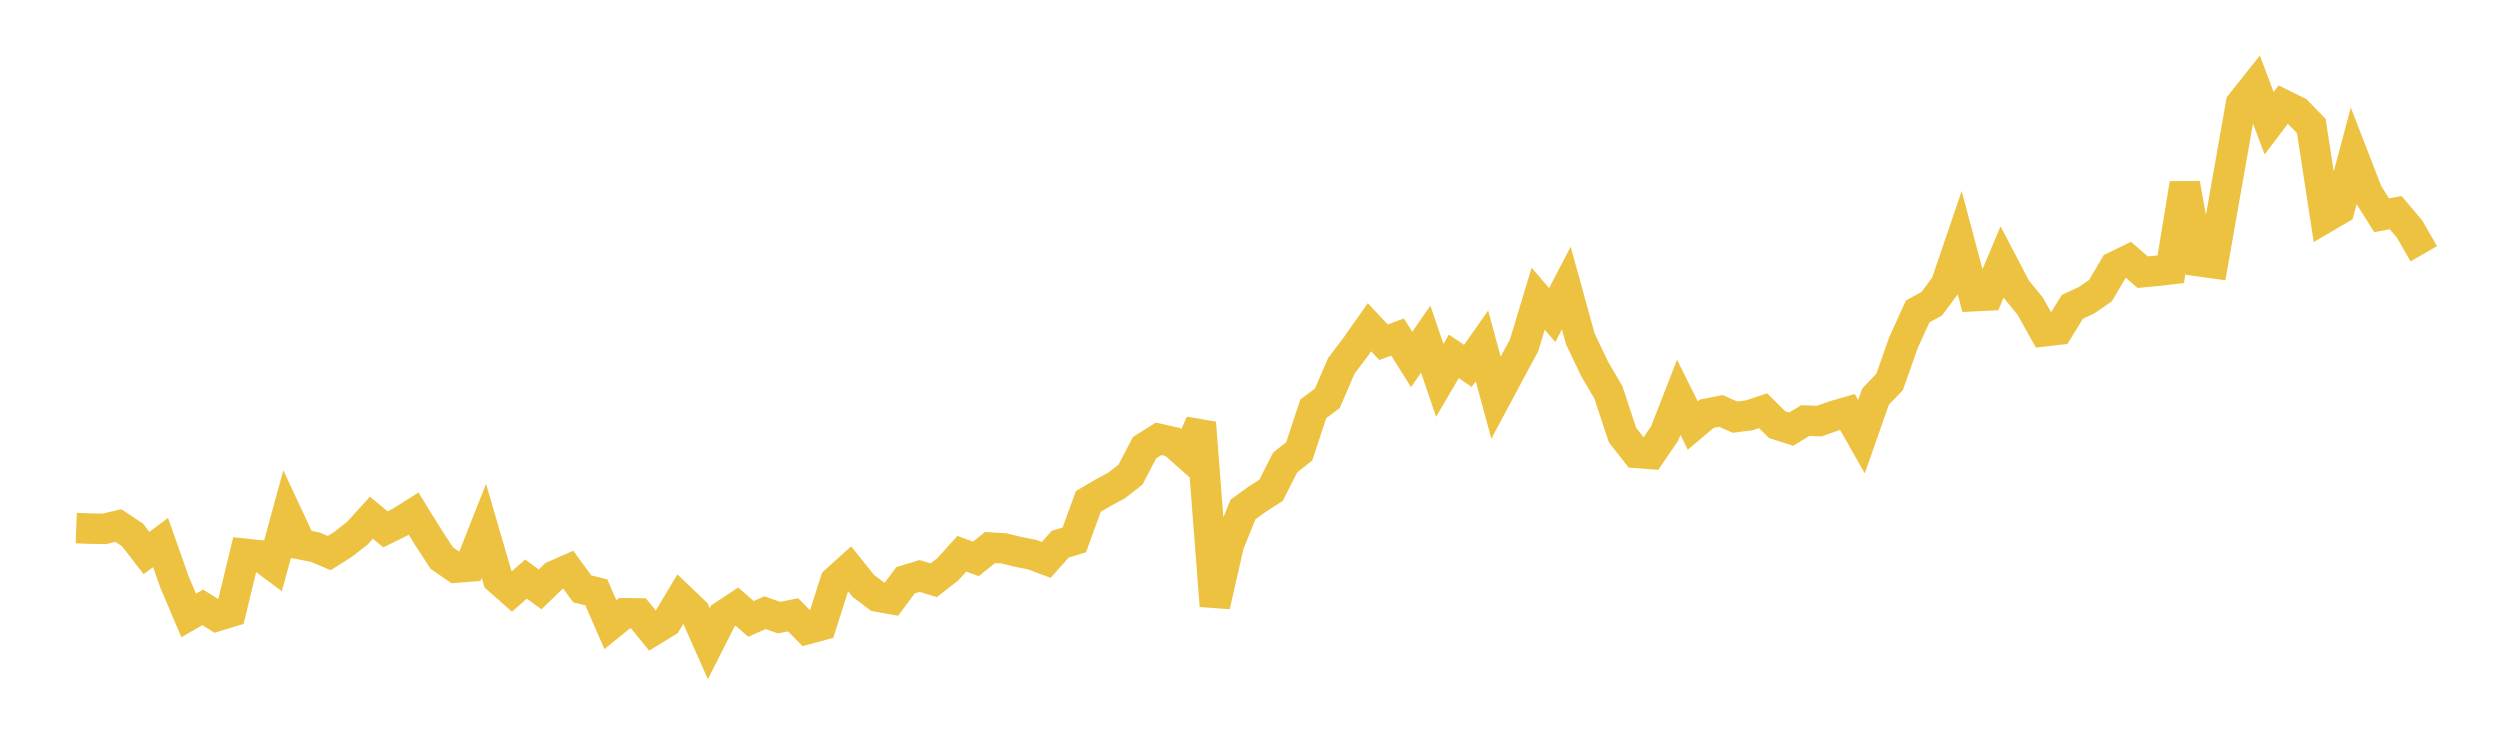 <svg width="164" height="48" xmlns="http://www.w3.org/2000/svg" xmlns:xlink="http://www.w3.org/1999/xlink"><path fill="none" stroke="rgb(237,194,64)" stroke-width="2" d="M5,34.644L5.922,34.677L6.844,34.693L7.766,34.476L8.689,35.087L9.611,36.277L10.533,35.588L11.455,38.2L12.377,40.372L13.299,39.841L14.222,40.422L15.144,40.138L16.066,36.328L16.988,36.425L17.91,37.109L18.832,33.742L19.754,35.713L20.677,35.893L21.599,36.282L22.521,35.7L23.443,34.978L24.365,33.962L25.287,34.724L26.21,34.27L27.132,33.691L28.054,35.185L28.976,36.605L29.898,37.238L30.82,37.164L31.743,34.823L32.665,37.984L33.587,38.797L34.509,37.986L35.431,38.666L36.353,37.771L37.275,37.368L38.198,38.632L39.12,38.858L40.042,40.977L40.964,40.229L41.886,40.241L42.808,41.374L43.731,40.808L44.653,39.266L45.575,40.146L46.497,42.226L47.419,40.404L48.341,39.794L49.263,40.6L50.186,40.191L51.108,40.517L52.03,40.331L52.952,41.271L53.874,41.023L54.796,38.124L55.719,37.293L56.641,38.443L57.563,39.137L58.485,39.299L59.407,38.062L60.329,37.782L61.251,38.063L62.174,37.349L63.096,36.328L64.018,36.665L64.94,35.919L65.862,35.972L66.784,36.2L67.707,36.383L68.629,36.73L69.551,35.697L70.473,35.422L71.395,32.894L72.317,32.349L73.24,31.853L74.162,31.134L75.084,29.368L76.006,28.786L76.928,28.993L77.85,29.814L78.772,27.735L79.695,39.743L80.617,35.706L81.539,33.423L82.461,32.753L83.383,32.16L84.305,30.341L85.228,29.61L86.15,26.82L87.072,26.13L87.994,23.994L88.916,22.778L89.838,21.468L90.76,22.45L91.683,22.109L92.605,23.581L93.527,22.249L94.449,24.951L95.371,23.377L96.293,24.004L97.216,22.69L98.138,26.087L99.06,24.363L99.982,22.649L100.904,19.597L101.826,20.669L102.749,18.898L103.671,22.233L104.593,24.17L105.515,25.751L106.437,28.542L107.359,29.713L108.281,29.781L109.204,28.43L110.126,26.065L111.048,27.916L111.97,27.136L112.892,26.959L113.814,27.363L114.737,27.25L115.659,26.945L116.581,27.856L117.503,28.153L118.425,27.59L119.347,27.623L120.269,27.296L121.192,27.027L122.114,28.649L123.036,26.019L123.958,25.054L124.88,22.446L125.802,20.427L126.725,19.922L127.647,18.68L128.569,15.975L129.491,19.429L130.413,19.383L131.335,17.19L132.257,18.953L133.18,20.083L134.102,21.733L135.024,21.627L135.946,20.13L136.868,19.699L137.79,19.068L138.713,17.499L139.635,17.049L140.557,17.854L141.479,17.768L142.401,17.662L143.323,12.046L144.246,17.137L145.168,17.264L146.09,12.024L147.012,6.803L147.934,5.643L148.856,8.083L149.778,6.866L150.701,7.32L151.623,8.266L152.545,14.273L153.467,13.733L154.389,10.274L155.311,12.653L156.234,14.122L157.156,13.95L158.078,15.043L159,16.648"></path></svg>
